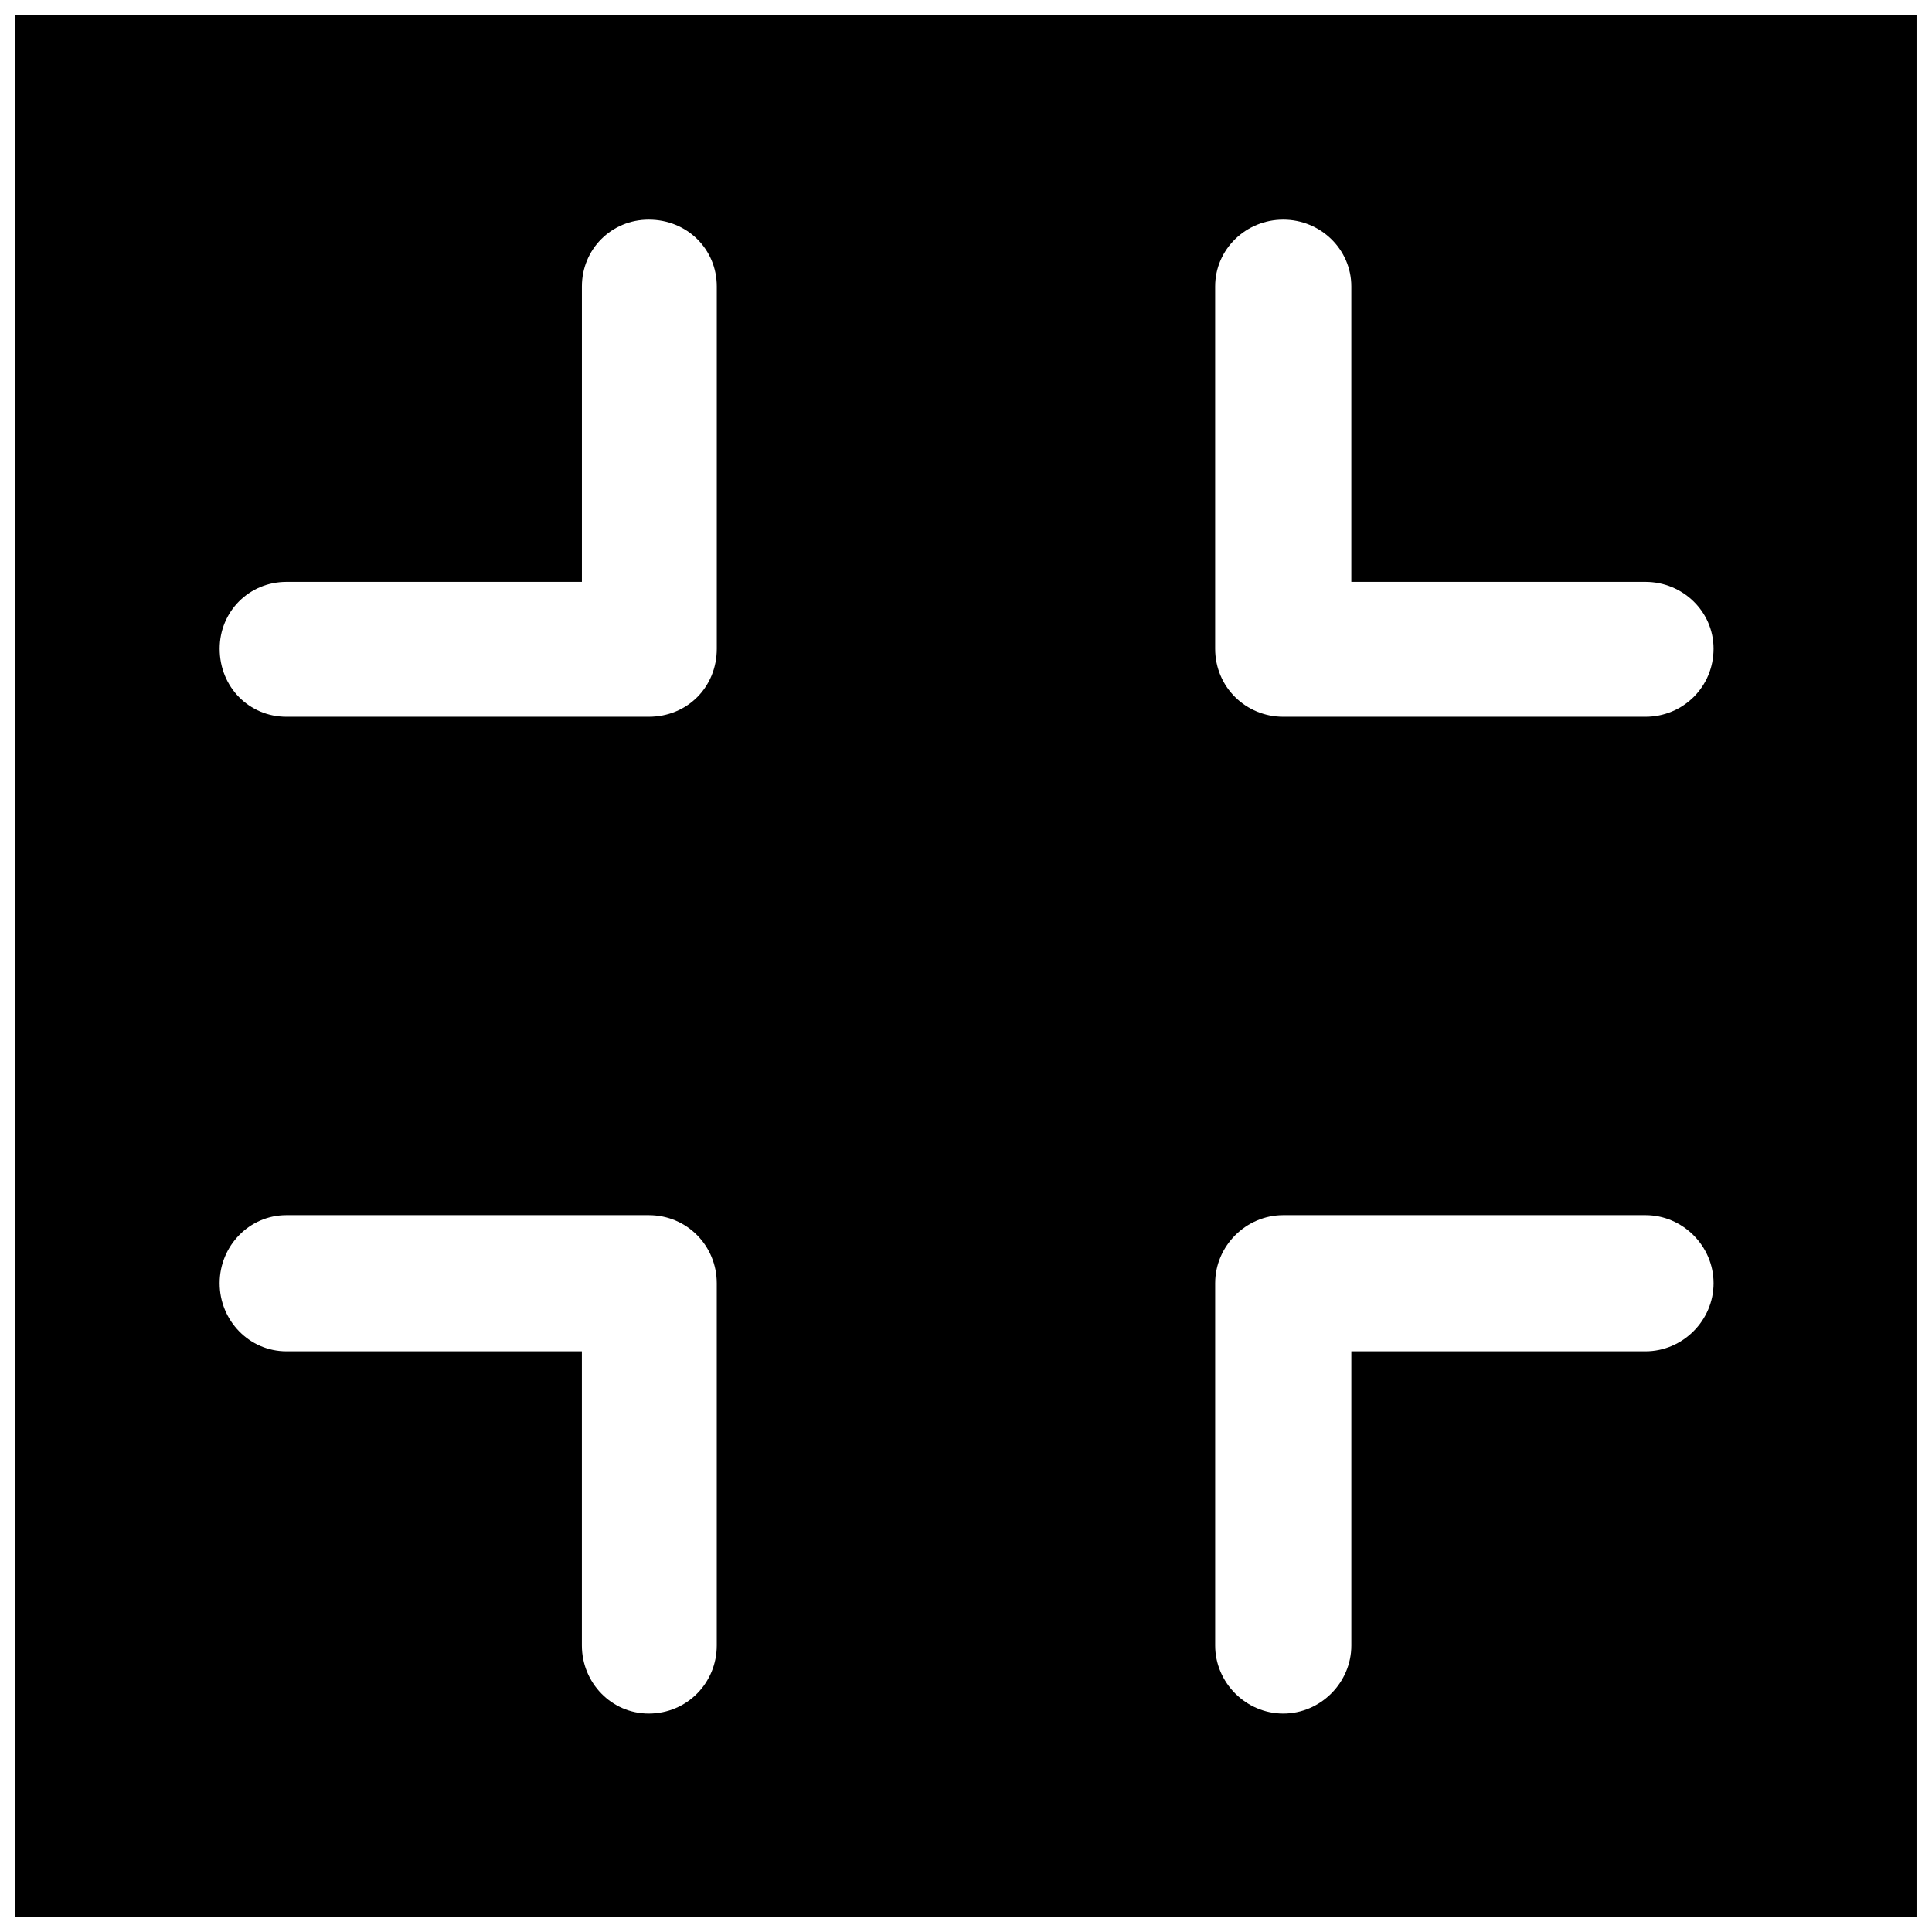 <?xml version="1.0" encoding="UTF-8"?>
<!-- Uploaded to: ICON Repo, www.svgrepo.com, Generator: ICON Repo Mixer Tools -->
<svg width="800px" height="800px" version="1.1" viewBox="144 144 512 512" xmlns="http://www.w3.org/2000/svg">
 <defs>
  <clipPath id="a">
   <path d="m148.09 148.09h503.81v503.81h-503.81z"/>
  </clipPath>
 </defs>
 <g clip-path="url(#a)">
  <path d="m148.09 148.09h503.81v503.81h-503.81zm185.86 431.98c0 9.871-7.828 18.043-18.043 18.043-9.871 0-17.703-8.168-17.703-18.043v-77.953h-78.293c-9.871 0-17.703-8.168-17.703-18.043 0-9.871 7.828-18.043 17.703-18.043h95.996c10.211 0 18.043 8.168 18.043 18.043zm132.08-360.16c0-9.871 8.168-17.703 18.043-17.703 9.871 0 18.043 7.828 18.043 17.703v78.293h77.953c9.871 0 18.043 7.828 18.043 17.703 0 10.211-8.168 18.043-18.043 18.043h-95.996c-9.871 0-18.043-7.828-18.043-18.043zm-167.82 0c0-9.871 7.828-17.703 17.703-17.703 10.211 0 18.043 7.828 18.043 17.703v95.996c0 10.211-7.828 18.043-18.043 18.043h-95.996c-9.871 0-17.703-7.828-17.703-18.043 0-9.871 7.828-17.703 17.703-17.703h78.293zm203.91 360.16c0 9.871-8.168 18.043-18.043 18.043-9.871 0-18.043-8.168-18.043-18.043v-95.996c0-9.871 8.168-18.043 18.043-18.043h95.996c9.871 0 18.043 8.168 18.043 18.043 0 9.871-8.168 18.043-18.043 18.043h-77.953z" fill-rule="evenodd"/>
 </g>
</svg>
